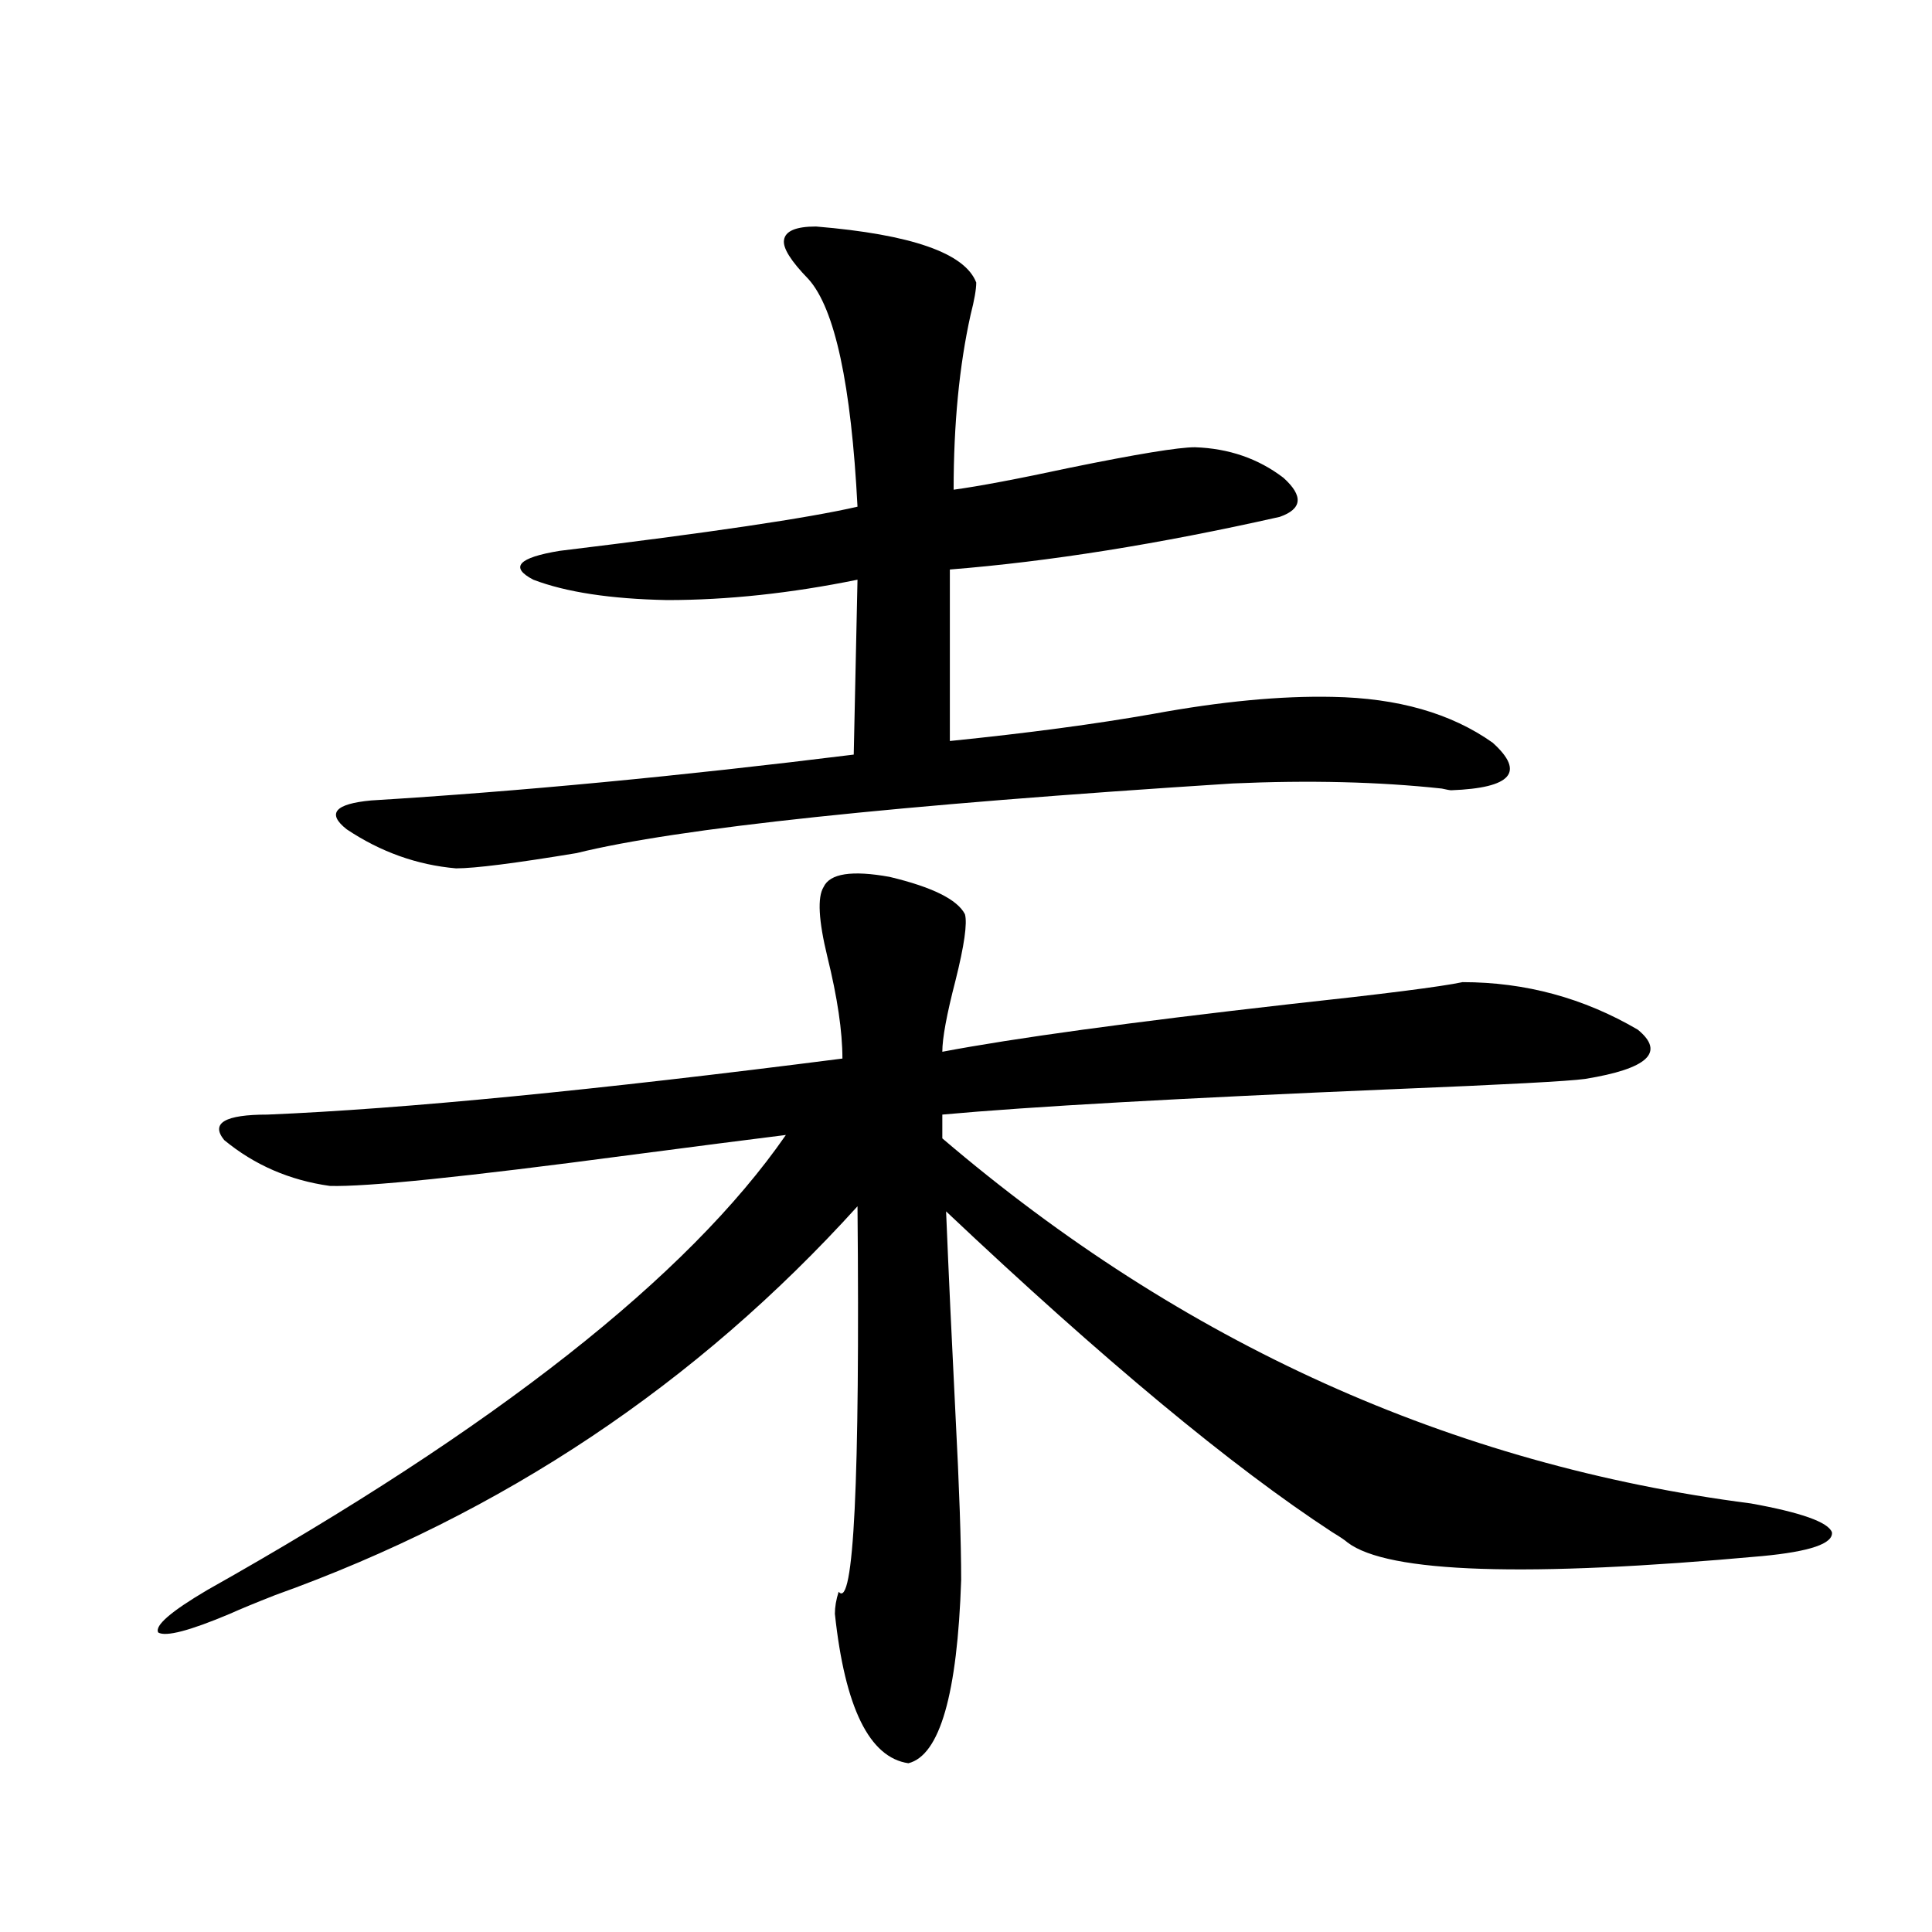 <?xml version="1.0" encoding="utf-8"?>
<!-- Generator: Adobe Illustrator 16.0.0, SVG Export Plug-In . SVG Version: 6.00 Build 0)  -->
<!DOCTYPE svg PUBLIC "-//W3C//DTD SVG 1.1//EN" "http://www.w3.org/Graphics/SVG/1.1/DTD/svg11.dtd">
<svg version="1.1" id="图层_1" xmlns="http://www.w3.org/2000/svg" xmlns:xlink="http://www.w3.org/1999/xlink" x="0px" y="0px"
	 width="1000px" height="1000px" viewBox="0 0 1000 1000" enable-background="new 0 0 1000 1000" xml:space="preserve">
<path d="M426.282,459.137c3.247-7.031,14.634-8.789,34.146-5.273c22.104,5.273,35.121,11.728,39.023,19.336
	c1.296,4.696-0.335,16.122-4.878,34.277c-4.558,17.578-6.829,29.883-6.829,36.914c37.072-7.031,96.903-15.229,179.508-24.609
	c48.779-5.273,78.688-9.077,89.754-11.426c32.515,0,62.758,8.212,90.729,24.609c14.299,11.728,5.198,20.215-27.316,25.488
	c-8.46,1.181-41.31,2.938-98.534,5.273c-111.217,4.696-189.264,9.091-234.141,13.184v12.305
	c124.22,106.06,263.729,169.052,418.526,188.965c26.006,4.696,39.999,9.668,41.95,14.941c0.641,5.864-11.387,9.97-36.097,12.305
	c-122.283,11.138-193.821,8.789-214.629-7.031c-1.311-1.167-3.902-2.925-7.805-5.273c-52.041-33.976-118.701-89.347-199.995-166.113
	c1.296,31.641,2.927,66.797,4.878,105.469c1.951,37.505,2.927,65.918,2.927,85.254c-1.951,59.175-11.066,90.815-27.316,94.922
	c-20.167-2.938-32.85-28.716-38.048-77.344c0-3.516,0.641-7.333,1.951-11.426c7.805,9.366,11.052-57.129,9.756-199.512
	c-83.26,91.997-183.745,159.082-301.456,201.27c-10.411,4.093-18.216,7.319-23.414,9.668c-20.822,8.789-33.17,12.003-37.072,9.668
	c-1.951-3.516,6.494-10.849,25.365-21.973c148.93-83.784,248.774-162.296,299.505-235.547c-18.871,2.349-46.188,5.864-81.949,10.547
	c-83.9,11.138-135.286,16.411-154.143,15.82c-20.822-2.925-39.023-10.835-54.633-23.73c-7.164-8.789,0.32-13.184,22.438-13.184
	c70.242-2.925,169.417-12.593,297.554-29.004c0-14.063-2.606-31.641-7.805-52.734C423.676,476.427,423.021,464.41,426.282,459.137z
	 M597.01,369.488c35.121-6.44,66.005-9.366,92.681-8.789c33.811,0.591,61.462,8.501,82.925,23.73
	c16.905,15.243,9.756,23.442-21.463,24.609c-0.655,0-2.286-0.288-4.878-0.879c-32.529-3.516-68.626-4.395-108.29-2.637
	c-174.31,11.138-287.478,23.153-339.504,36.035c-31.874,5.273-52.682,7.91-62.438,7.91c-20.167-1.758-39.023-8.487-56.584-20.215
	c-10.411-8.198-6.188-13.184,12.683-14.941c76.736-4.683,159.996-12.593,249.75-23.73l1.951-90.527
	c-34.48,7.031-67.315,10.547-98.534,10.547c-29.268-0.577-52.361-4.093-69.267-10.547c-12.362-6.44-7.805-11.426,13.658-14.941
	c77.392-9.366,128.777-16.987,154.143-22.852c-3.262-63.281-11.707-102.53-25.365-117.773c-9.115-9.366-13.338-16.109-12.683-20.215
	c0.641-4.684,6.174-7.031,16.585-7.031c49.42,4.105,77.071,13.773,82.925,29.004c0,3.516-0.976,9.091-2.927,16.699
	c-5.854,26.367-8.78,56.552-8.78,90.527c13.003-1.758,33.17-5.563,60.486-11.426c34.466-7.031,55.929-10.547,64.389-10.547
	c17.561,0.59,32.835,5.863,45.853,15.82c10.396,9.379,9.756,16.122-1.951,20.215c-62.438,14.063-119.356,23.153-170.728,27.246
	v88.77C531.966,379.458,567.087,374.762,597.01,369.488z"/>
</svg>
